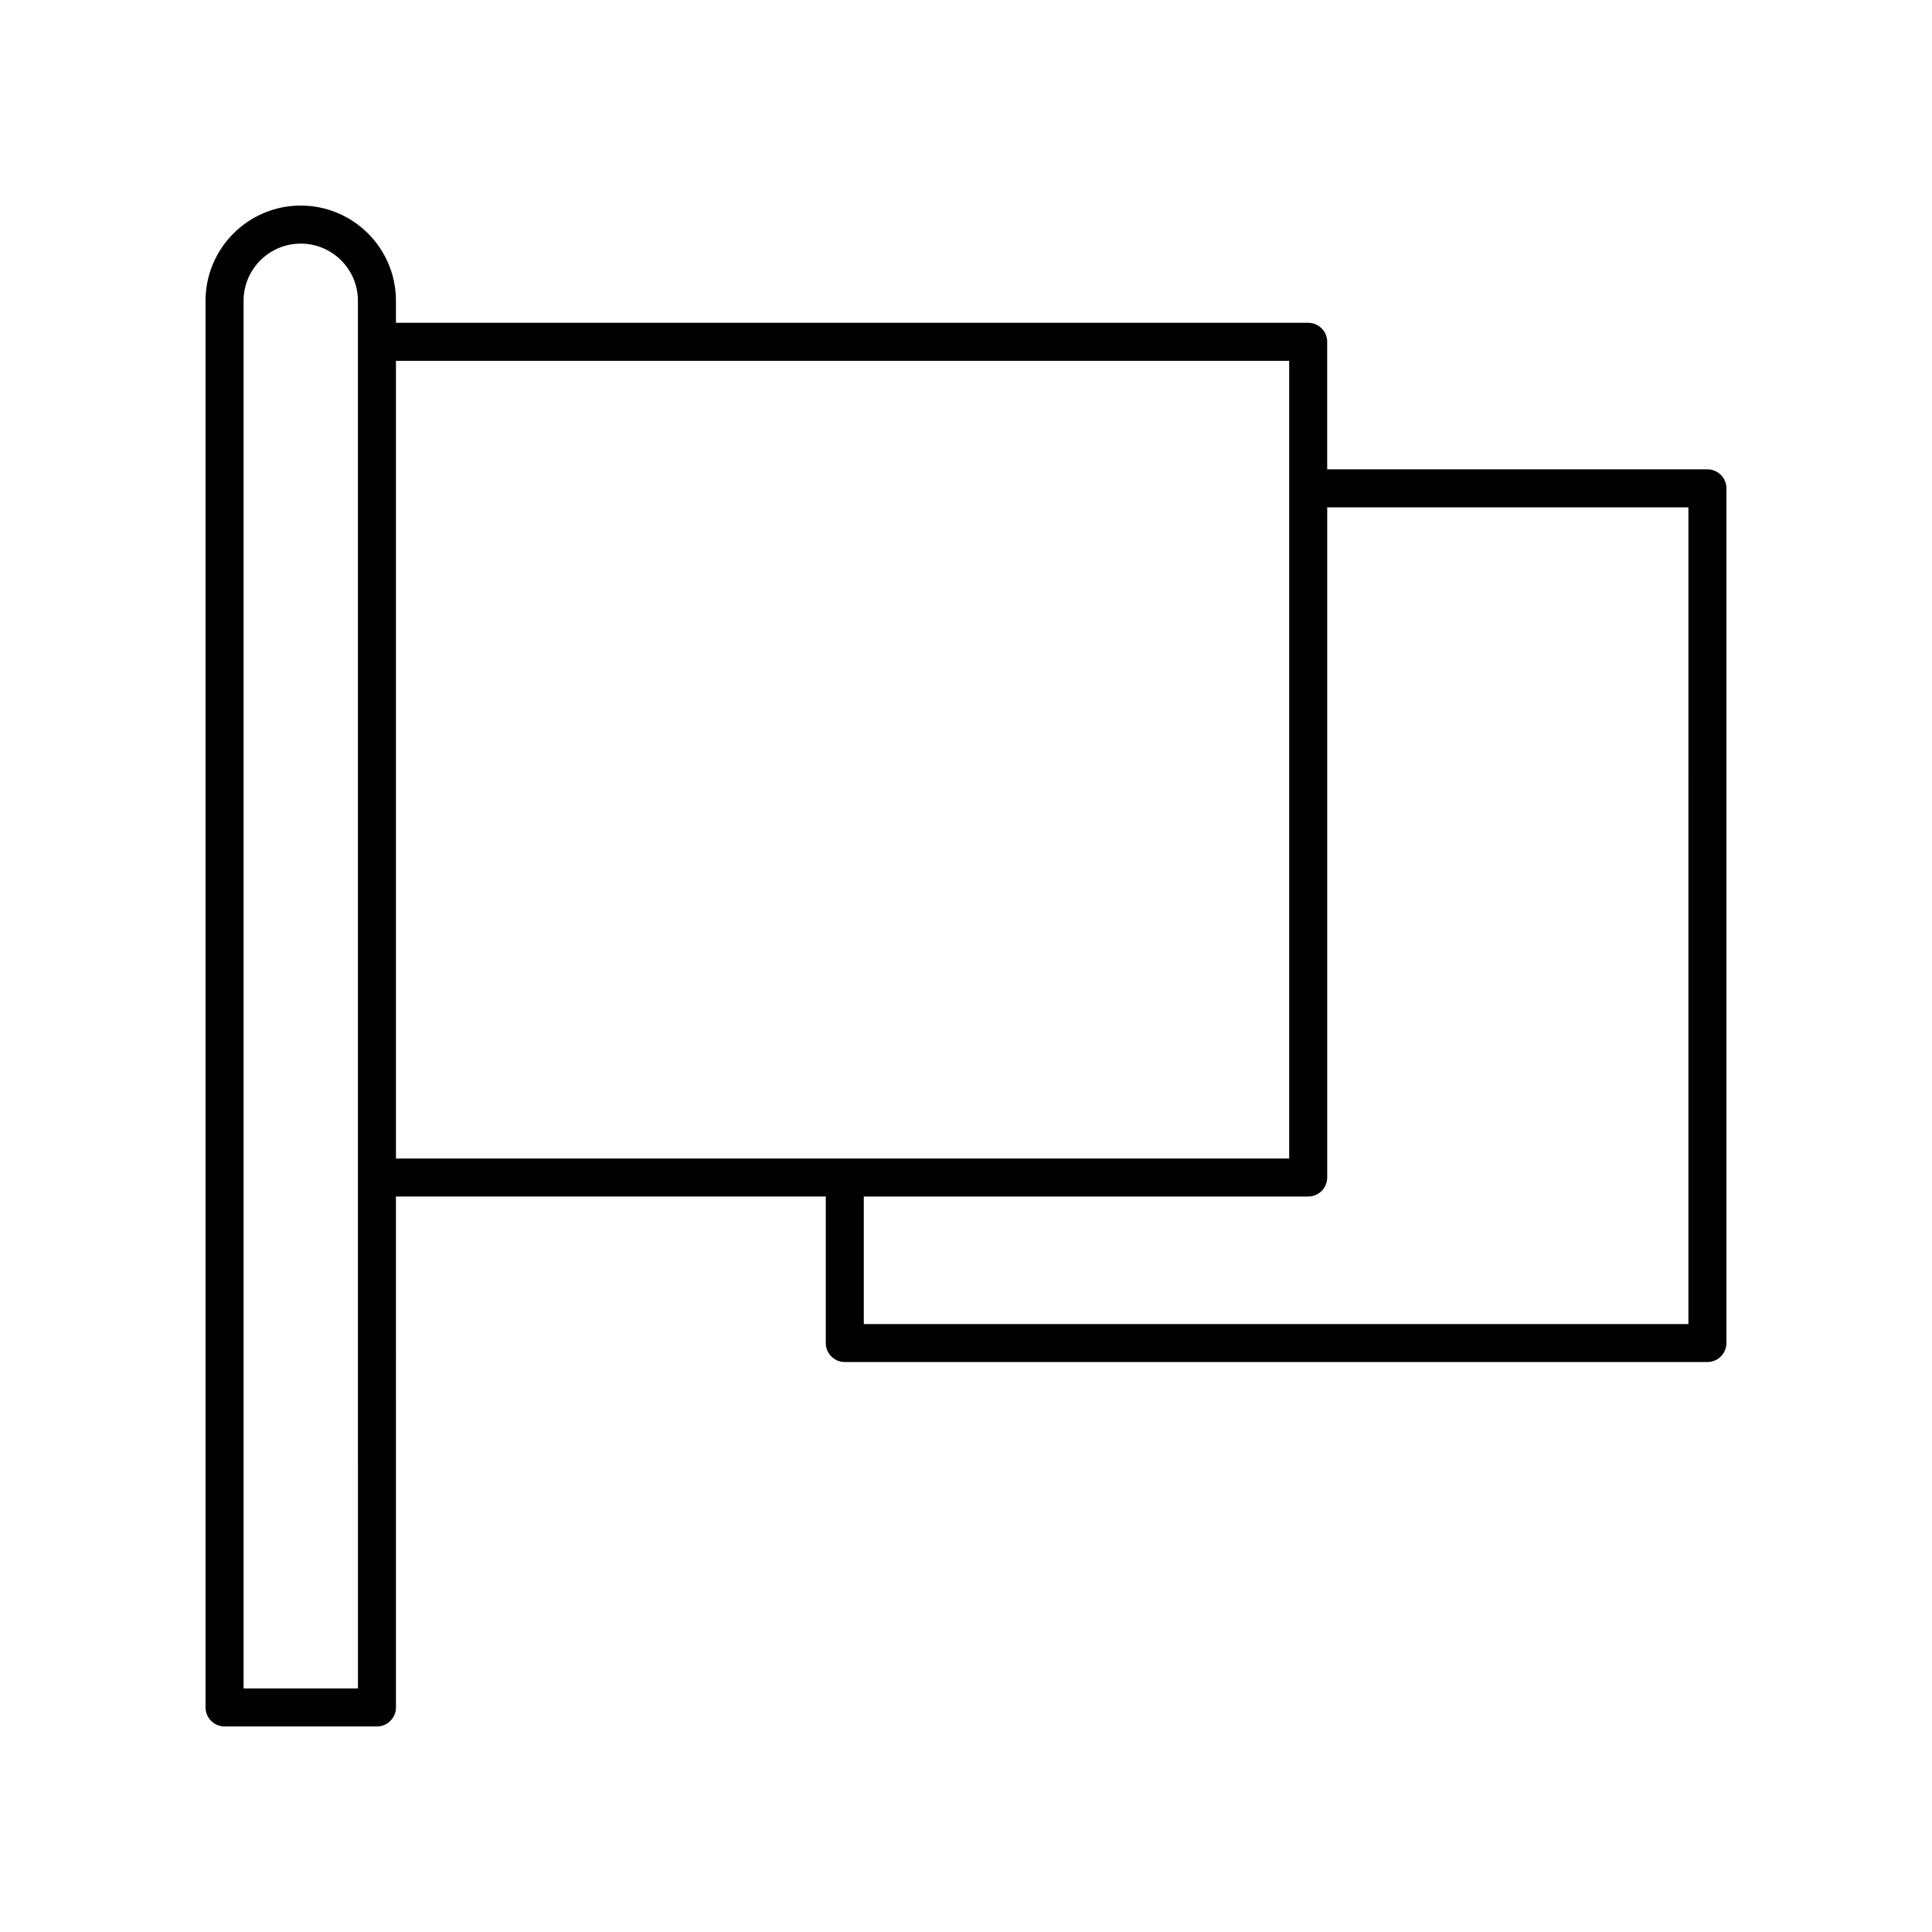 <?xml version="1.0" encoding="UTF-8"?>
<!-- Uploaded to: ICON Repo, www.svgrepo.com, Generator: ICON Repo Mixer Tools -->
<svg fill="#000000" width="800px" height="800px" version="1.1" viewBox="144 144 512 512" xmlns="http://www.w3.org/2000/svg">
 <path d="m596.48 268.38h-100.76v-33.797c0-2.785-2.254-5.039-5.039-5.039h-241.75v-5.84c0-13.914-11.316-25.227-25.23-25.227-13.91 0-25.227 11.312-25.227 25.227v372.78c0 2.785 2.254 5.039 5.039 5.039h40.383c2.781 0 5.039-2.254 5.039-5.039l-0.004-135.4h113.91v38.832c0 2.785 2.254 5.039 5.039 5.039h228.6c2.781 0 5.039-2.254 5.039-5.039v-226.5c0-2.785-2.258-5.039-5.039-5.039zm-357.62 323.07h-30.309v-367.74c0-8.352 6.797-15.152 15.152-15.152s15.152 6.801 15.152 15.152zm10.074-351.82h236.71v211.39h-236.71zm342.51 255.26h-218.53v-33.797h117.77c2.781 0 5.039-2.254 5.039-5.039v-177.59h95.723z"/>
</svg>